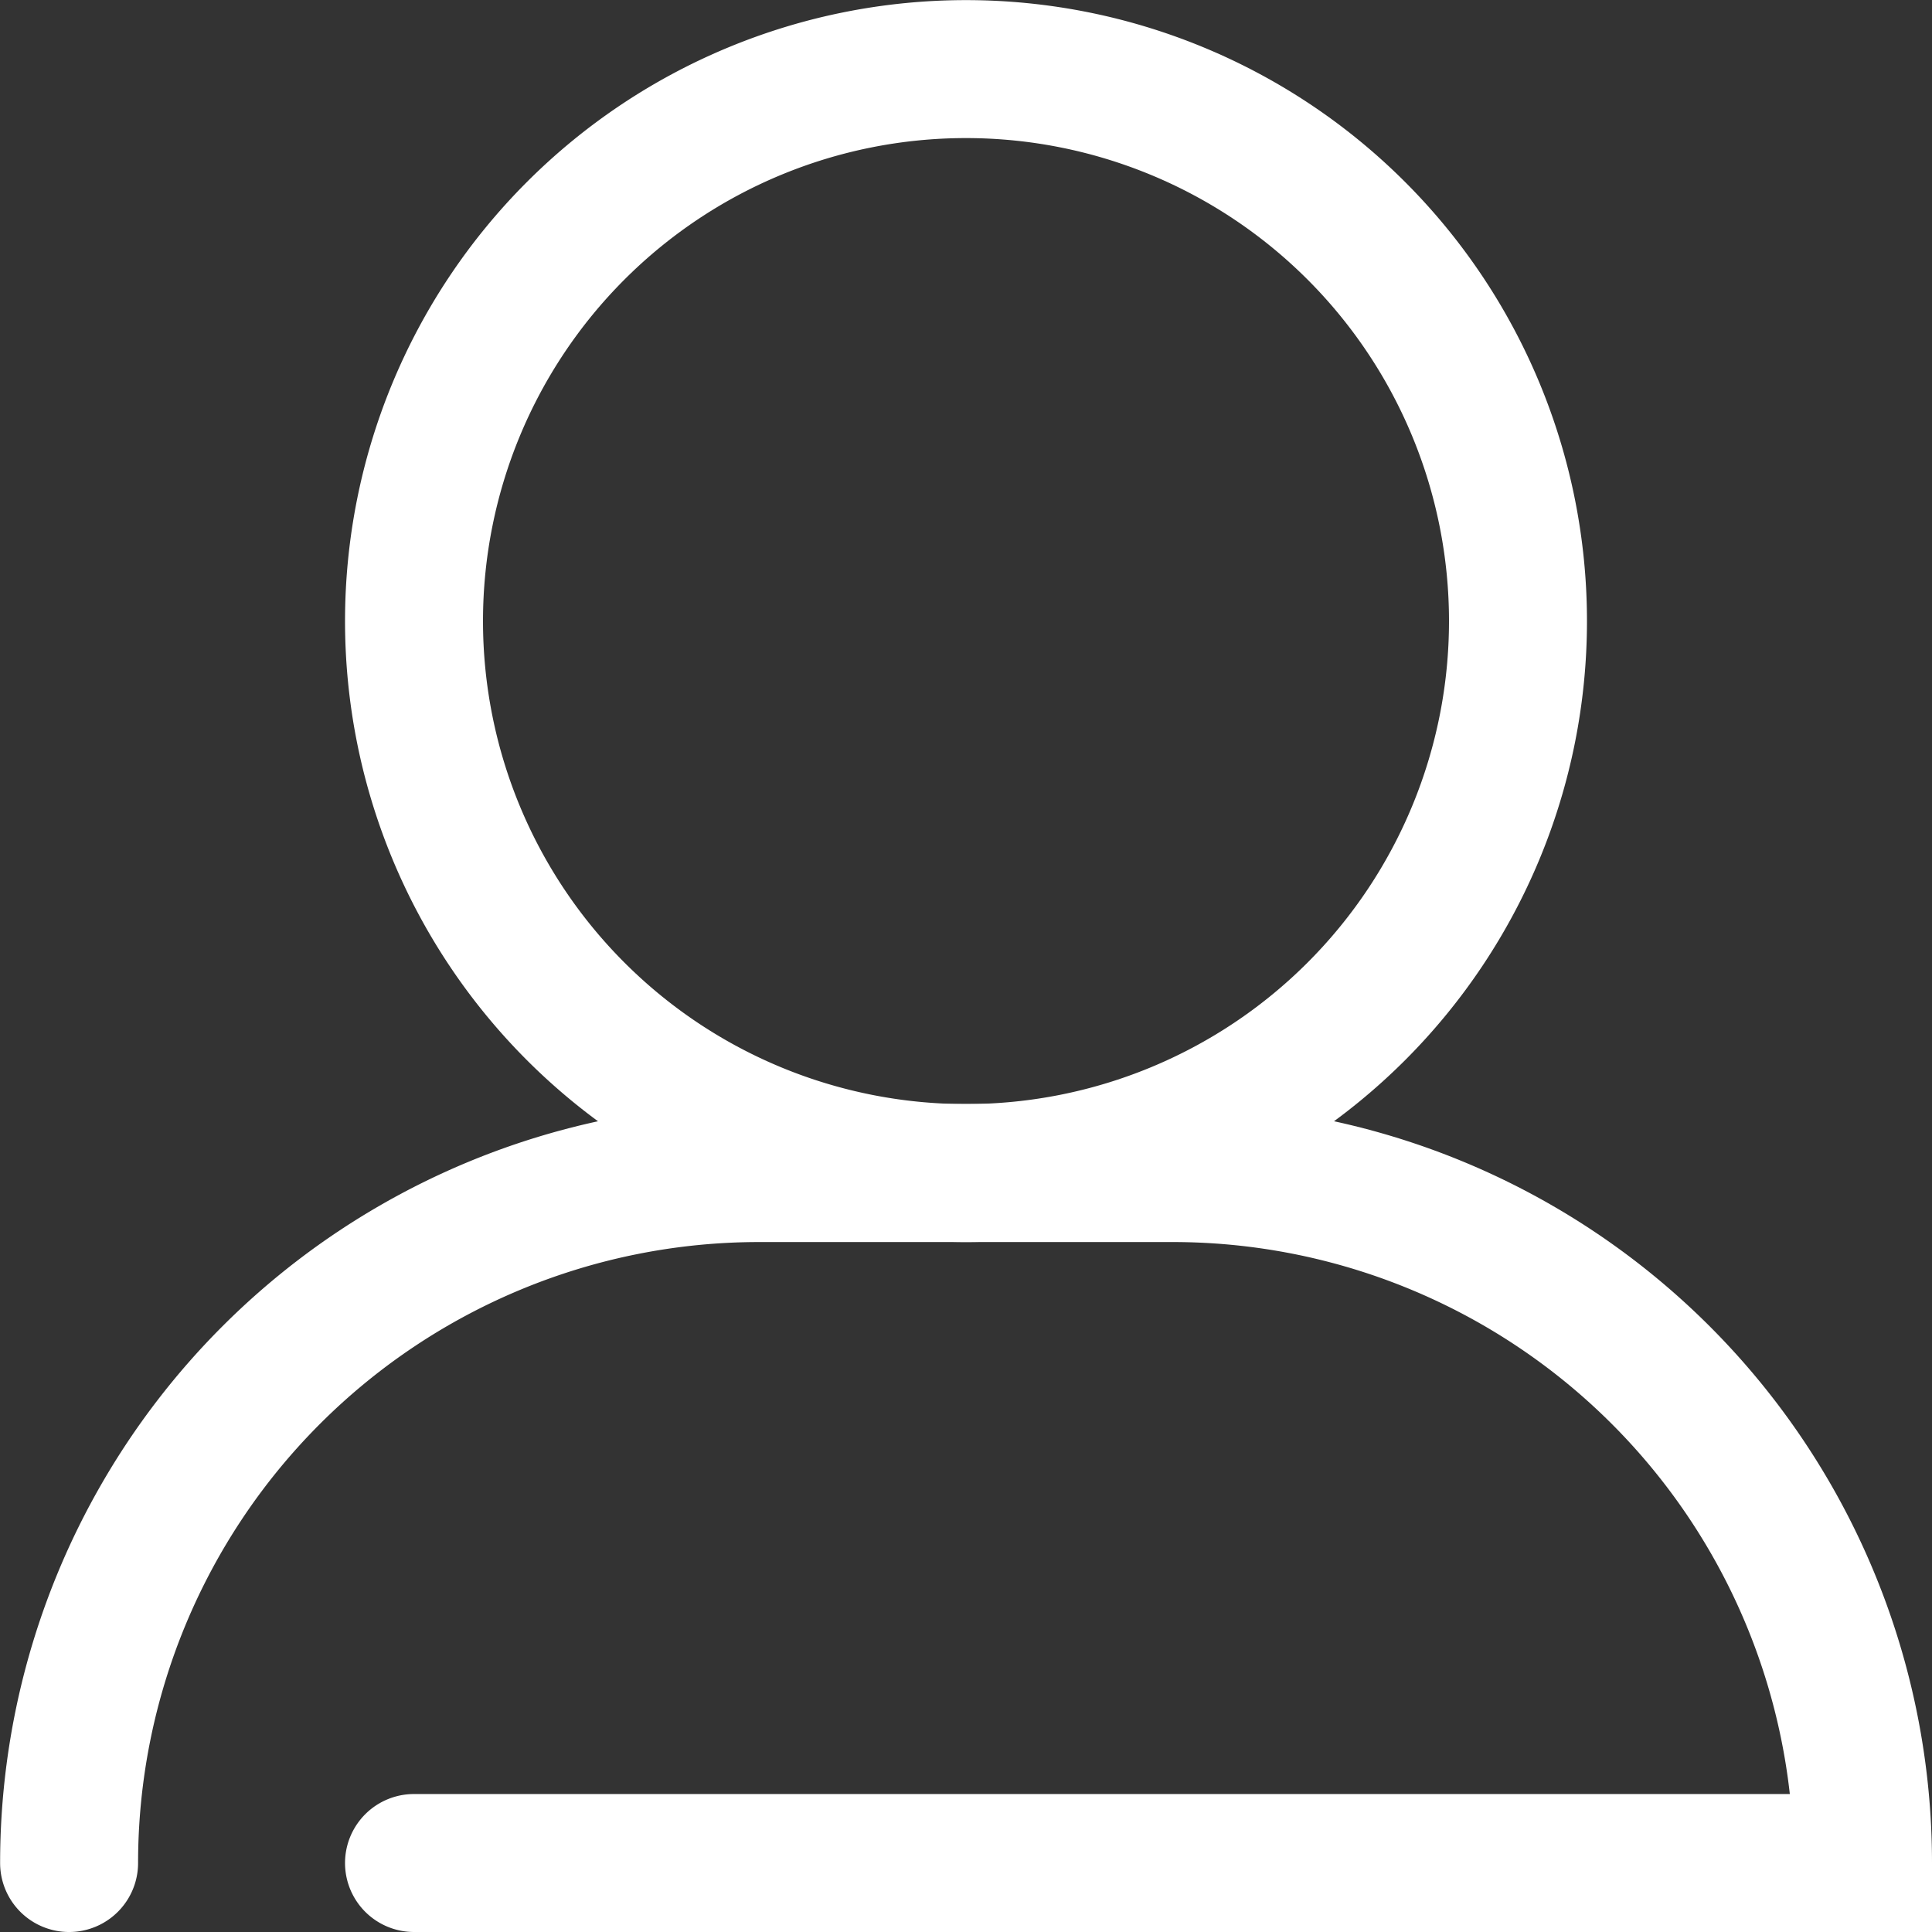<svg xmlns="http://www.w3.org/2000/svg" width="17" height="17" viewBox="0 0 17 17">
  <rect x="0" y="0" width="17" height="17" fill="#333333" stroke="none"/>
  <g id="login" transform="translate(-2 -2)">
    <path id="Path_1267" data-name="Path 1267" d="M12.464,12.929a5.464,5.464,0,1,1,5.464-5.464,5.464,5.464,0,0,1-5.464,5.464Zm0-9.714a4.25,4.25,0,1,0,4.25,4.25,4.25,4.25,0,0,0-4.25-4.25Z" transform="translate(-1.964)" fill="#fff"/>
    <path id="Path_1268" data-name="Path 1268" d="M19,25.286H5.643a.607.607,0,0,1,0-1.214H17.749a5.464,5.464,0,0,0-5.428-4.857H8.679a5.464,5.464,0,0,0-5.464,5.464.607.607,0,1,1-1.214,0A6.679,6.679,0,0,1,8.679,18h3.643A6.679,6.679,0,0,1,19,24.679Z" transform="translate(0 -6.286)" fill="#fff"/>
  </g>
</svg>
